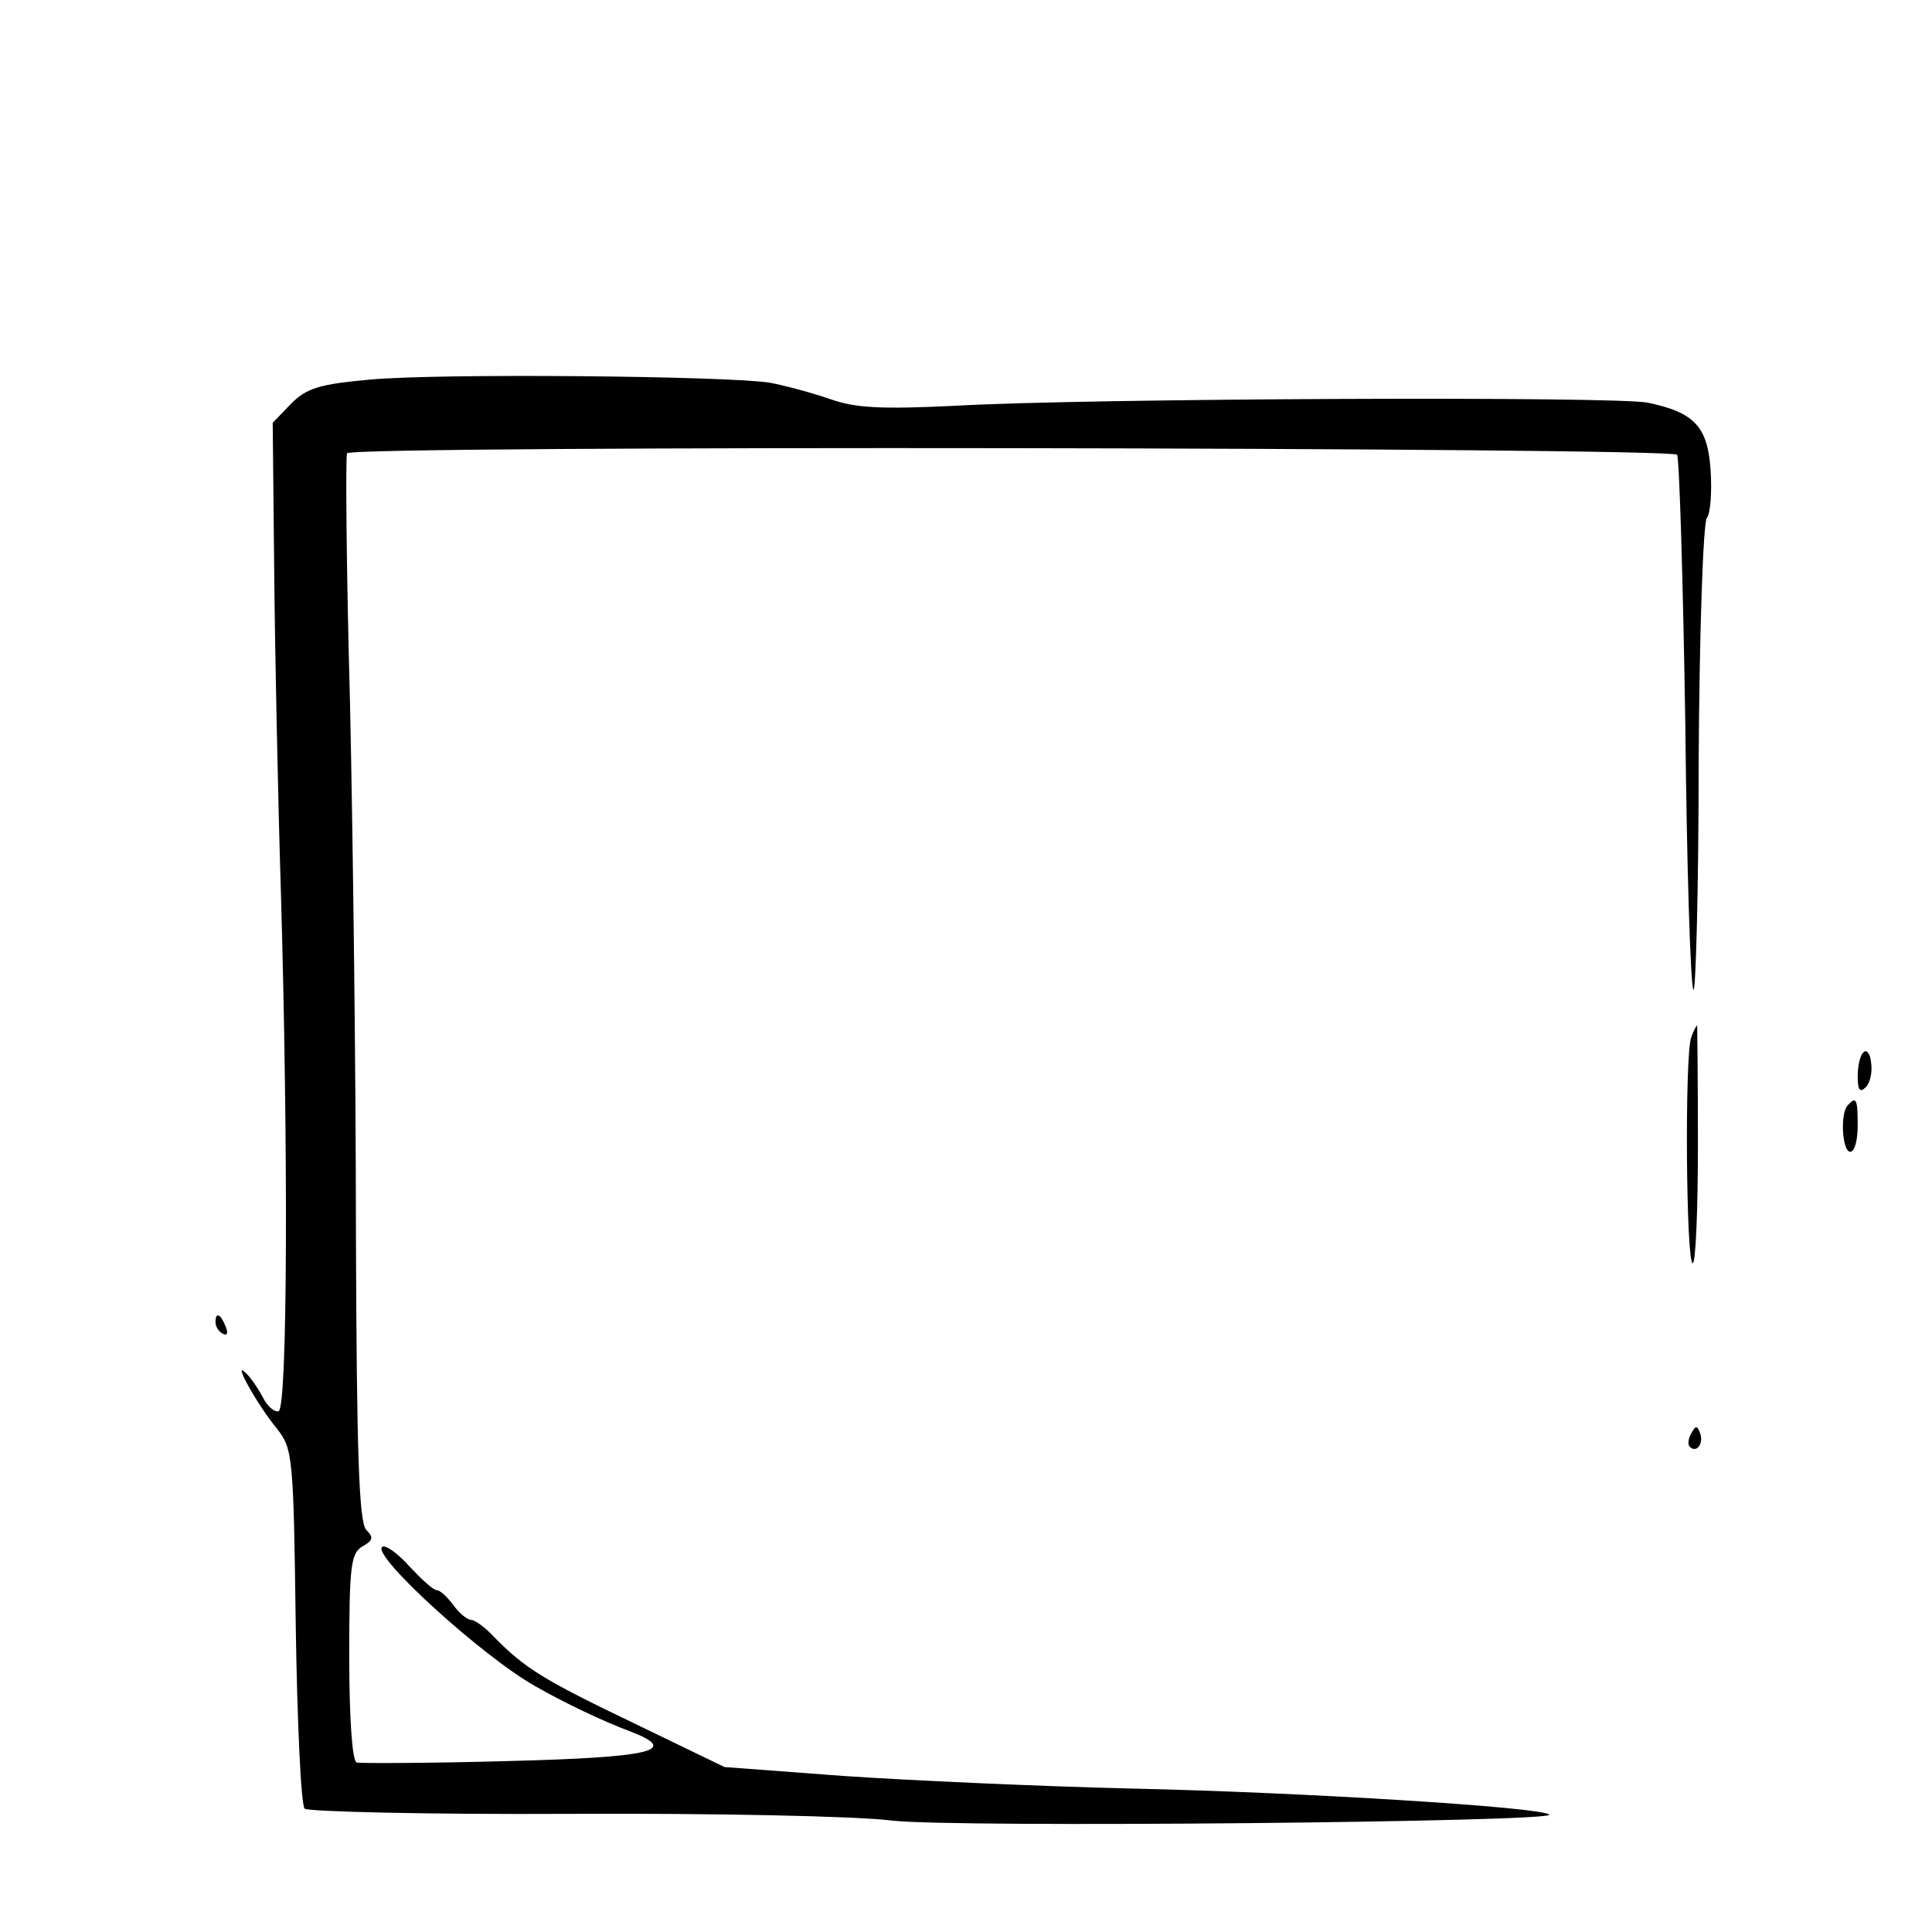 <?xml version="1.0" standalone="no"?>
<!DOCTYPE svg PUBLIC "-//W3C//DTD SVG 20010904//EN"
 "http://www.w3.org/TR/2001/REC-SVG-20010904/DTD/svg10.dtd">
<svg version="1.0" xmlns="http://www.w3.org/2000/svg"
 width="260pt" height="260pt" viewBox="0 0 260 260"
 preserveAspectRatio="xMidYMid meet">
<g transform="translate(0,260) scale(0.1,-0.1)"
fill="#000000" stroke="none">
<path d="M496 2089 c-65 -6 -83 -11 -104 -32 l-25 -26 2 -198 c1 -109 5 -304
9 -433 10 -345 9 -694 -3 -699 -5 -2 -15 6 -21 18 -7 13 -17 28 -24 34 -17 17
15 -42 43 -76 21 -27 22 -37 25 -265 2 -130 7 -241 12 -246 4 -4 165 -8 357
-7 191 1 386 -3 433 -9 83 -10 896 -2 885 8 -10 10 -332 30 -560 35 -126 3
-302 11 -390 17 l-160 12 -122 59 c-121 58 -147 74 -188 116 -12 13 -26 23
-31 23 -5 0 -16 9 -24 20 -8 11 -18 20 -22 20 -5 0 -21 15 -37 32 -16 18 -33
30 -37 26 -12 -13 135 -147 206 -187 40 -23 93 -48 128 -61 68 -26 30 -35
-166 -40 -106 -3 -197 -3 -202 -2 -6 2 -10 60 -10 142 0 122 2 140 18 149 14
8 15 12 5 22 -10 10 -13 104 -14 399 0 212 -4 534 -8 715 -5 182 -6 332 -4
335 10 11 1783 8 1790 -2 3 -6 8 -169 11 -362 2 -193 7 -354 11 -358 3 -4 7
135 7 308 1 173 6 320 11 327 5 6 7 36 5 65 -4 58 -22 77 -84 90 -41 9 -757 6
-931 -4 -103 -5 -136 -3 -170 9 -23 8 -60 18 -81 22 -56 9 -447 13 -540 4z"/>
<path d="M2276 1204 c-9 -23 -7 -304 2 -304 4 0 7 72 7 160 0 88 -1 160 -1
160 -1 0 -5 -7 -8 -16z"/>
<path d="M2508 1184 c-5 -4 -8 -19 -8 -33 0 -18 3 -22 11 -14 6 6 9 21 7 33
-1 12 -6 18 -10 14z"/>
<path d="M2487 1113 c-11 -10 -8 -63 3 -63 6 0 10 16 10 35 0 36 -2 40 -13 28z"/>
<path d="M290 821 c0 -6 4 -13 10 -16 6 -3 7 1 4 9 -7 18 -14 21 -14 7z"/>
<path d="M2276 671 c-4 -7 -5 -15 -2 -18 9 -9 19 4 14 18 -4 11 -6 11 -12 0z"/>
</g>
</svg>
